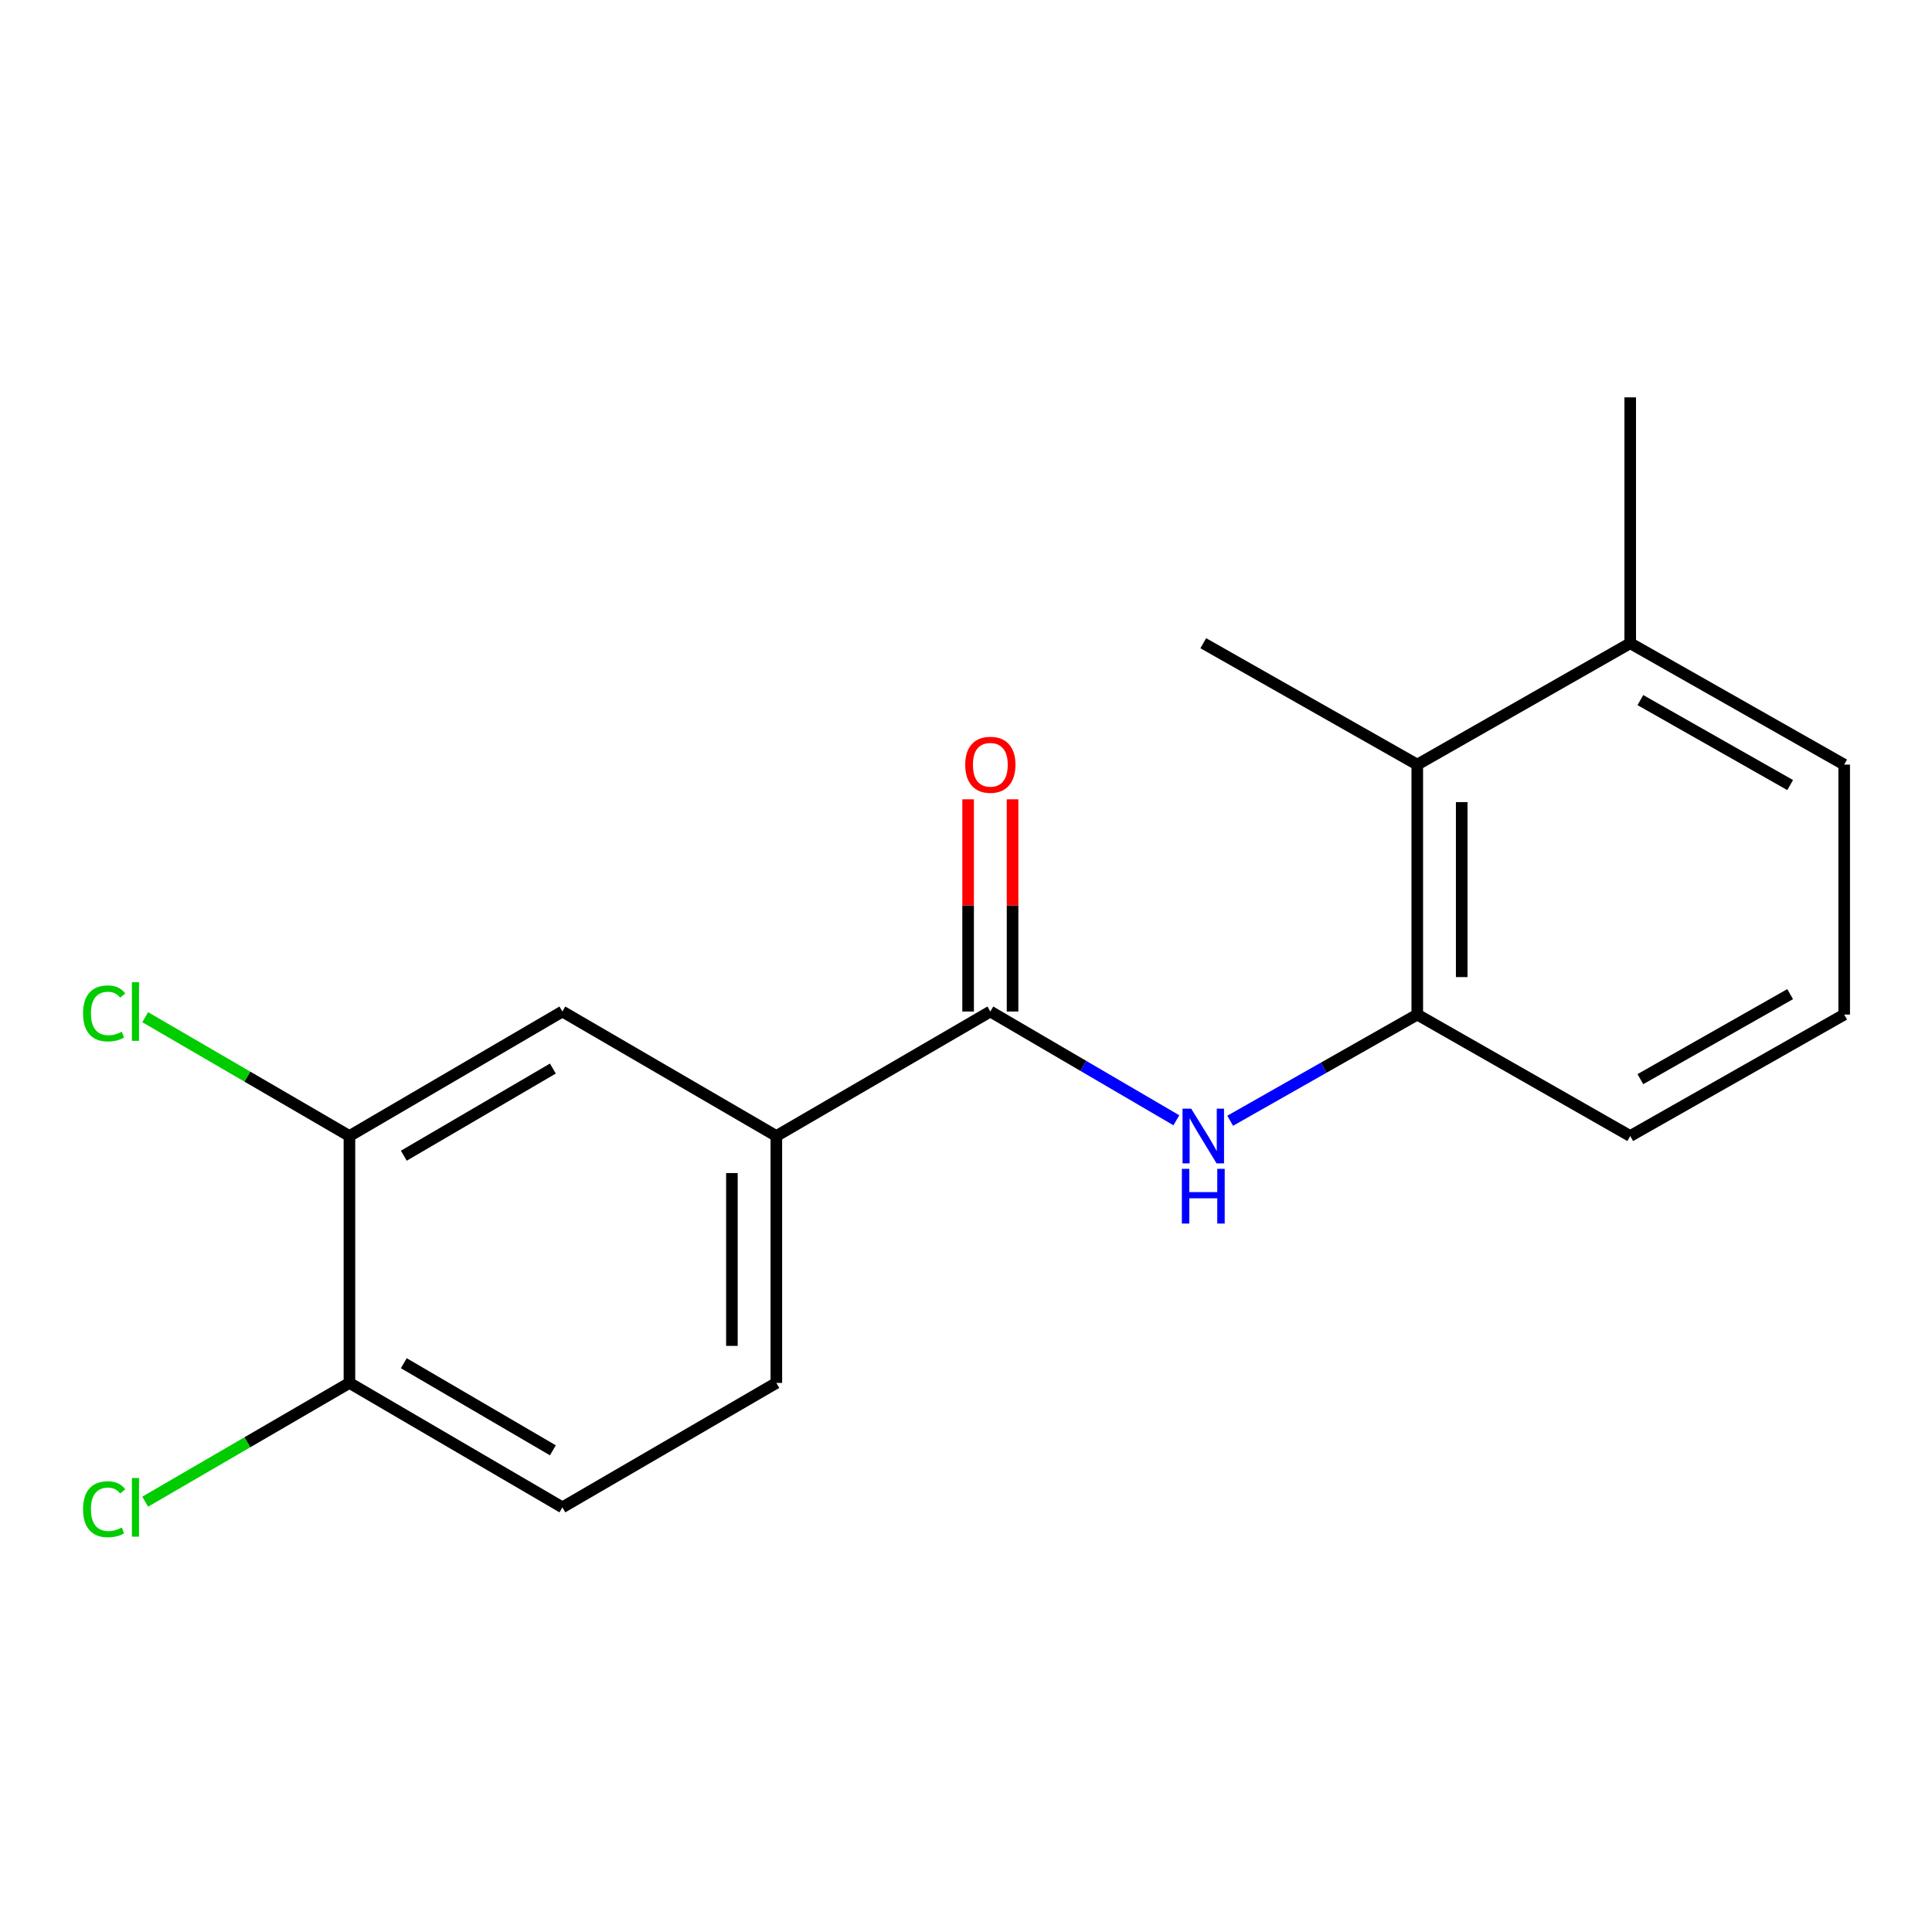 <?xml version='1.0' encoding='iso-8859-1'?>
<svg version='1.1' baseProfile='full'
              xmlns='http://www.w3.org/2000/svg'
                      xmlns:rdkit='http://www.rdkit.org/xml'
                      xmlns:xlink='http://www.w3.org/1999/xlink'
                  xml:space='preserve'
width='1000px' height='1000px' viewBox='0 0 1000 1000'>
<!-- END OF HEADER -->
<rect style='opacity:1.0;fill:#FFFFFF;stroke:none' width='1000' height='1000' x='0' y='0'> </rect>
<path class='bond-0' d='M 512.595,523.559 L 560.741,551.707' style='fill:none;fill-rule:evenodd;stroke:#000000;stroke-width:6px;stroke-linecap:butt;stroke-linejoin:miter;stroke-opacity:1' />
<path class='bond-0' d='M 560.741,551.707 L 608.886,579.855' style='fill:none;fill-rule:evenodd;stroke:#0000FF;stroke-width:6px;stroke-linecap:butt;stroke-linejoin:miter;stroke-opacity:1' />
<path class='bond-2' d='M 512.595,523.559 L 401.836,588.001' style='fill:none;fill-rule:evenodd;stroke:#000000;stroke-width:6px;stroke-linecap:butt;stroke-linejoin:miter;stroke-opacity:1' />
<path class='bond-7' d='M 524.098,523.559 L 524.098,468.639' style='fill:none;fill-rule:evenodd;stroke:#000000;stroke-width:6px;stroke-linecap:butt;stroke-linejoin:miter;stroke-opacity:1' />
<path class='bond-7' d='M 524.098,468.639 L 524.098,413.718' style='fill:none;fill-rule:evenodd;stroke:#FF0000;stroke-width:6px;stroke-linecap:butt;stroke-linejoin:miter;stroke-opacity:1' />
<path class='bond-7' d='M 501.093,523.559 L 501.093,468.639' style='fill:none;fill-rule:evenodd;stroke:#000000;stroke-width:6px;stroke-linecap:butt;stroke-linejoin:miter;stroke-opacity:1' />
<path class='bond-7' d='M 501.093,468.639 L 501.093,413.718' style='fill:none;fill-rule:evenodd;stroke:#FF0000;stroke-width:6px;stroke-linecap:butt;stroke-linejoin:miter;stroke-opacity:1' />
<path class='bond-1' d='M 636.742,580.099 L 685.159,552.622' style='fill:none;fill-rule:evenodd;stroke:#0000FF;stroke-width:6px;stroke-linecap:butt;stroke-linejoin:miter;stroke-opacity:1' />
<path class='bond-1' d='M 685.159,552.622 L 733.577,525.144' style='fill:none;fill-rule:evenodd;stroke:#000000;stroke-width:6px;stroke-linecap:butt;stroke-linejoin:miter;stroke-opacity:1' />
<path class='bond-3' d='M 733.577,525.144 L 733.577,395.763' style='fill:none;fill-rule:evenodd;stroke:#000000;stroke-width:6px;stroke-linecap:butt;stroke-linejoin:miter;stroke-opacity:1' />
<path class='bond-3' d='M 756.582,505.737 L 756.582,415.171' style='fill:none;fill-rule:evenodd;stroke:#000000;stroke-width:6px;stroke-linecap:butt;stroke-linejoin:miter;stroke-opacity:1' />
<path class='bond-13' d='M 733.577,525.144 L 843.799,588.001' style='fill:none;fill-rule:evenodd;stroke:#000000;stroke-width:6px;stroke-linecap:butt;stroke-linejoin:miter;stroke-opacity:1' />
<path class='bond-5' d='M 401.836,588.001 L 291.09,523.559' style='fill:none;fill-rule:evenodd;stroke:#000000;stroke-width:6px;stroke-linecap:butt;stroke-linejoin:miter;stroke-opacity:1' />
<path class='bond-8' d='M 401.836,588.001 L 401.836,715.797' style='fill:none;fill-rule:evenodd;stroke:#000000;stroke-width:6px;stroke-linecap:butt;stroke-linejoin:miter;stroke-opacity:1' />
<path class='bond-8' d='M 378.831,607.17 L 378.831,696.627' style='fill:none;fill-rule:evenodd;stroke:#000000;stroke-width:6px;stroke-linecap:butt;stroke-linejoin:miter;stroke-opacity:1' />
<path class='bond-9' d='M 733.577,395.763 L 843.799,332.933' style='fill:none;fill-rule:evenodd;stroke:#000000;stroke-width:6px;stroke-linecap:butt;stroke-linejoin:miter;stroke-opacity:1' />
<path class='bond-15' d='M 733.577,395.763 L 622.818,332.933' style='fill:none;fill-rule:evenodd;stroke:#000000;stroke-width:6px;stroke-linecap:butt;stroke-linejoin:miter;stroke-opacity:1' />
<path class='bond-4' d='M 180.868,588.001 L 291.09,523.559' style='fill:none;fill-rule:evenodd;stroke:#000000;stroke-width:6px;stroke-linecap:butt;stroke-linejoin:miter;stroke-opacity:1' />
<path class='bond-4' d='M 209.012,598.195 L 286.168,553.086' style='fill:none;fill-rule:evenodd;stroke:#000000;stroke-width:6px;stroke-linecap:butt;stroke-linejoin:miter;stroke-opacity:1' />
<path class='bond-11' d='M 180.868,588.001 L 128.01,557.247' style='fill:none;fill-rule:evenodd;stroke:#000000;stroke-width:6px;stroke-linecap:butt;stroke-linejoin:miter;stroke-opacity:1' />
<path class='bond-11' d='M 128.01,557.247 L 75.152,526.494' style='fill:none;fill-rule:evenodd;stroke:#00CC00;stroke-width:6px;stroke-linecap:butt;stroke-linejoin:miter;stroke-opacity:1' />
<path class='bond-18' d='M 180.868,588.001 L 180.868,715.797' style='fill:none;fill-rule:evenodd;stroke:#000000;stroke-width:6px;stroke-linecap:butt;stroke-linejoin:miter;stroke-opacity:1' />
<path class='bond-6' d='M 180.868,715.797 L 291.09,780.2' style='fill:none;fill-rule:evenodd;stroke:#000000;stroke-width:6px;stroke-linecap:butt;stroke-linejoin:miter;stroke-opacity:1' />
<path class='bond-6' d='M 209.007,705.594 L 286.163,750.676' style='fill:none;fill-rule:evenodd;stroke:#000000;stroke-width:6px;stroke-linecap:butt;stroke-linejoin:miter;stroke-opacity:1' />
<path class='bond-12' d='M 180.868,715.797 L 128.01,746.532' style='fill:none;fill-rule:evenodd;stroke:#000000;stroke-width:6px;stroke-linecap:butt;stroke-linejoin:miter;stroke-opacity:1' />
<path class='bond-12' d='M 128.01,746.532 L 75.152,777.267' style='fill:none;fill-rule:evenodd;stroke:#00CC00;stroke-width:6px;stroke-linecap:butt;stroke-linejoin:miter;stroke-opacity:1' />
<path class='bond-10' d='M 401.836,715.797 L 291.09,780.2' style='fill:none;fill-rule:evenodd;stroke:#000000;stroke-width:6px;stroke-linecap:butt;stroke-linejoin:miter;stroke-opacity:1' />
<path class='bond-17' d='M 843.799,332.933 L 843.799,205.673' style='fill:none;fill-rule:evenodd;stroke:#000000;stroke-width:6px;stroke-linecap:butt;stroke-linejoin:miter;stroke-opacity:1' />
<path class='bond-19' d='M 843.799,332.933 L 954.545,395.763' style='fill:none;fill-rule:evenodd;stroke:#000000;stroke-width:6px;stroke-linecap:butt;stroke-linejoin:miter;stroke-opacity:1' />
<path class='bond-19' d='M 849.059,362.367 L 926.581,406.348' style='fill:none;fill-rule:evenodd;stroke:#000000;stroke-width:6px;stroke-linecap:butt;stroke-linejoin:miter;stroke-opacity:1' />
<path class='bond-14' d='M 843.799,588.001 L 954.545,525.144' style='fill:none;fill-rule:evenodd;stroke:#000000;stroke-width:6px;stroke-linecap:butt;stroke-linejoin:miter;stroke-opacity:1' />
<path class='bond-14' d='M 849.055,558.565 L 926.578,514.565' style='fill:none;fill-rule:evenodd;stroke:#000000;stroke-width:6px;stroke-linecap:butt;stroke-linejoin:miter;stroke-opacity:1' />
<path class='bond-16' d='M 954.545,525.144 L 954.545,395.763' style='fill:none;fill-rule:evenodd;stroke:#000000;stroke-width:6px;stroke-linecap:butt;stroke-linejoin:miter;stroke-opacity:1' />
<path  class='atom-1' d='M 616.558 573.841
L 625.838 588.841
Q 626.758 590.321, 628.238 593.001
Q 629.718 595.681, 629.798 595.841
L 629.798 573.841
L 633.558 573.841
L 633.558 602.161
L 629.678 602.161
L 619.718 585.761
Q 618.558 583.841, 617.318 581.641
Q 616.118 579.441, 615.758 578.761
L 615.758 602.161
L 612.078 602.161
L 612.078 573.841
L 616.558 573.841
' fill='#0000FF'/>
<path  class='atom-1' d='M 611.738 604.993
L 615.578 604.993
L 615.578 617.033
L 630.058 617.033
L 630.058 604.993
L 633.898 604.993
L 633.898 633.313
L 630.058 633.313
L 630.058 620.233
L 615.578 620.233
L 615.578 633.313
L 611.738 633.313
L 611.738 604.993
' fill='#0000FF'/>
<path  class='atom-8' d='M 499.595 395.843
Q 499.595 389.043, 502.955 385.243
Q 506.315 381.443, 512.595 381.443
Q 518.875 381.443, 522.235 385.243
Q 525.595 389.043, 525.595 395.843
Q 525.595 402.723, 522.195 406.643
Q 518.795 410.523, 512.595 410.523
Q 506.355 410.523, 502.955 406.643
Q 499.595 402.763, 499.595 395.843
M 512.595 407.323
Q 516.915 407.323, 519.235 404.443
Q 521.595 401.523, 521.595 395.843
Q 521.595 390.283, 519.235 387.483
Q 516.915 384.643, 512.595 384.643
Q 508.275 384.643, 505.915 387.443
Q 503.595 390.243, 503.595 395.843
Q 503.595 401.563, 505.915 404.443
Q 508.275 407.323, 512.595 407.323
' fill='#FF0000'/>
<path  class='atom-12' d='M 42.989 524.539
Q 42.989 517.499, 46.269 513.819
Q 49.589 510.099, 55.869 510.099
Q 61.709 510.099, 64.829 514.219
L 62.189 516.379
Q 59.909 513.379, 55.869 513.379
Q 51.589 513.379, 49.309 516.259
Q 47.069 519.099, 47.069 524.539
Q 47.069 530.139, 49.389 533.019
Q 51.749 535.899, 56.309 535.899
Q 59.429 535.899, 63.069 534.019
L 64.189 537.019
Q 62.709 537.979, 60.469 538.539
Q 58.229 539.099, 55.749 539.099
Q 49.589 539.099, 46.269 535.339
Q 42.989 531.579, 42.989 524.539
' fill='#00CC00'/>
<path  class='atom-12' d='M 68.269 508.379
L 71.949 508.379
L 71.949 538.739
L 68.269 538.739
L 68.269 508.379
' fill='#00CC00'/>
<path  class='atom-13' d='M 42.989 781.18
Q 42.989 774.14, 46.269 770.46
Q 49.589 766.74, 55.869 766.74
Q 61.709 766.74, 64.829 770.86
L 62.189 773.02
Q 59.909 770.02, 55.869 770.02
Q 51.589 770.02, 49.309 772.9
Q 47.069 775.74, 47.069 781.18
Q 47.069 786.78, 49.389 789.66
Q 51.749 792.54, 56.309 792.54
Q 59.429 792.54, 63.069 790.66
L 64.189 793.66
Q 62.709 794.62, 60.469 795.18
Q 58.229 795.74, 55.749 795.74
Q 49.589 795.74, 46.269 791.98
Q 42.989 788.22, 42.989 781.18
' fill='#00CC00'/>
<path  class='atom-13' d='M 68.269 765.02
L 71.949 765.02
L 71.949 795.38
L 68.269 795.38
L 68.269 765.02
' fill='#00CC00'/>
</svg>
